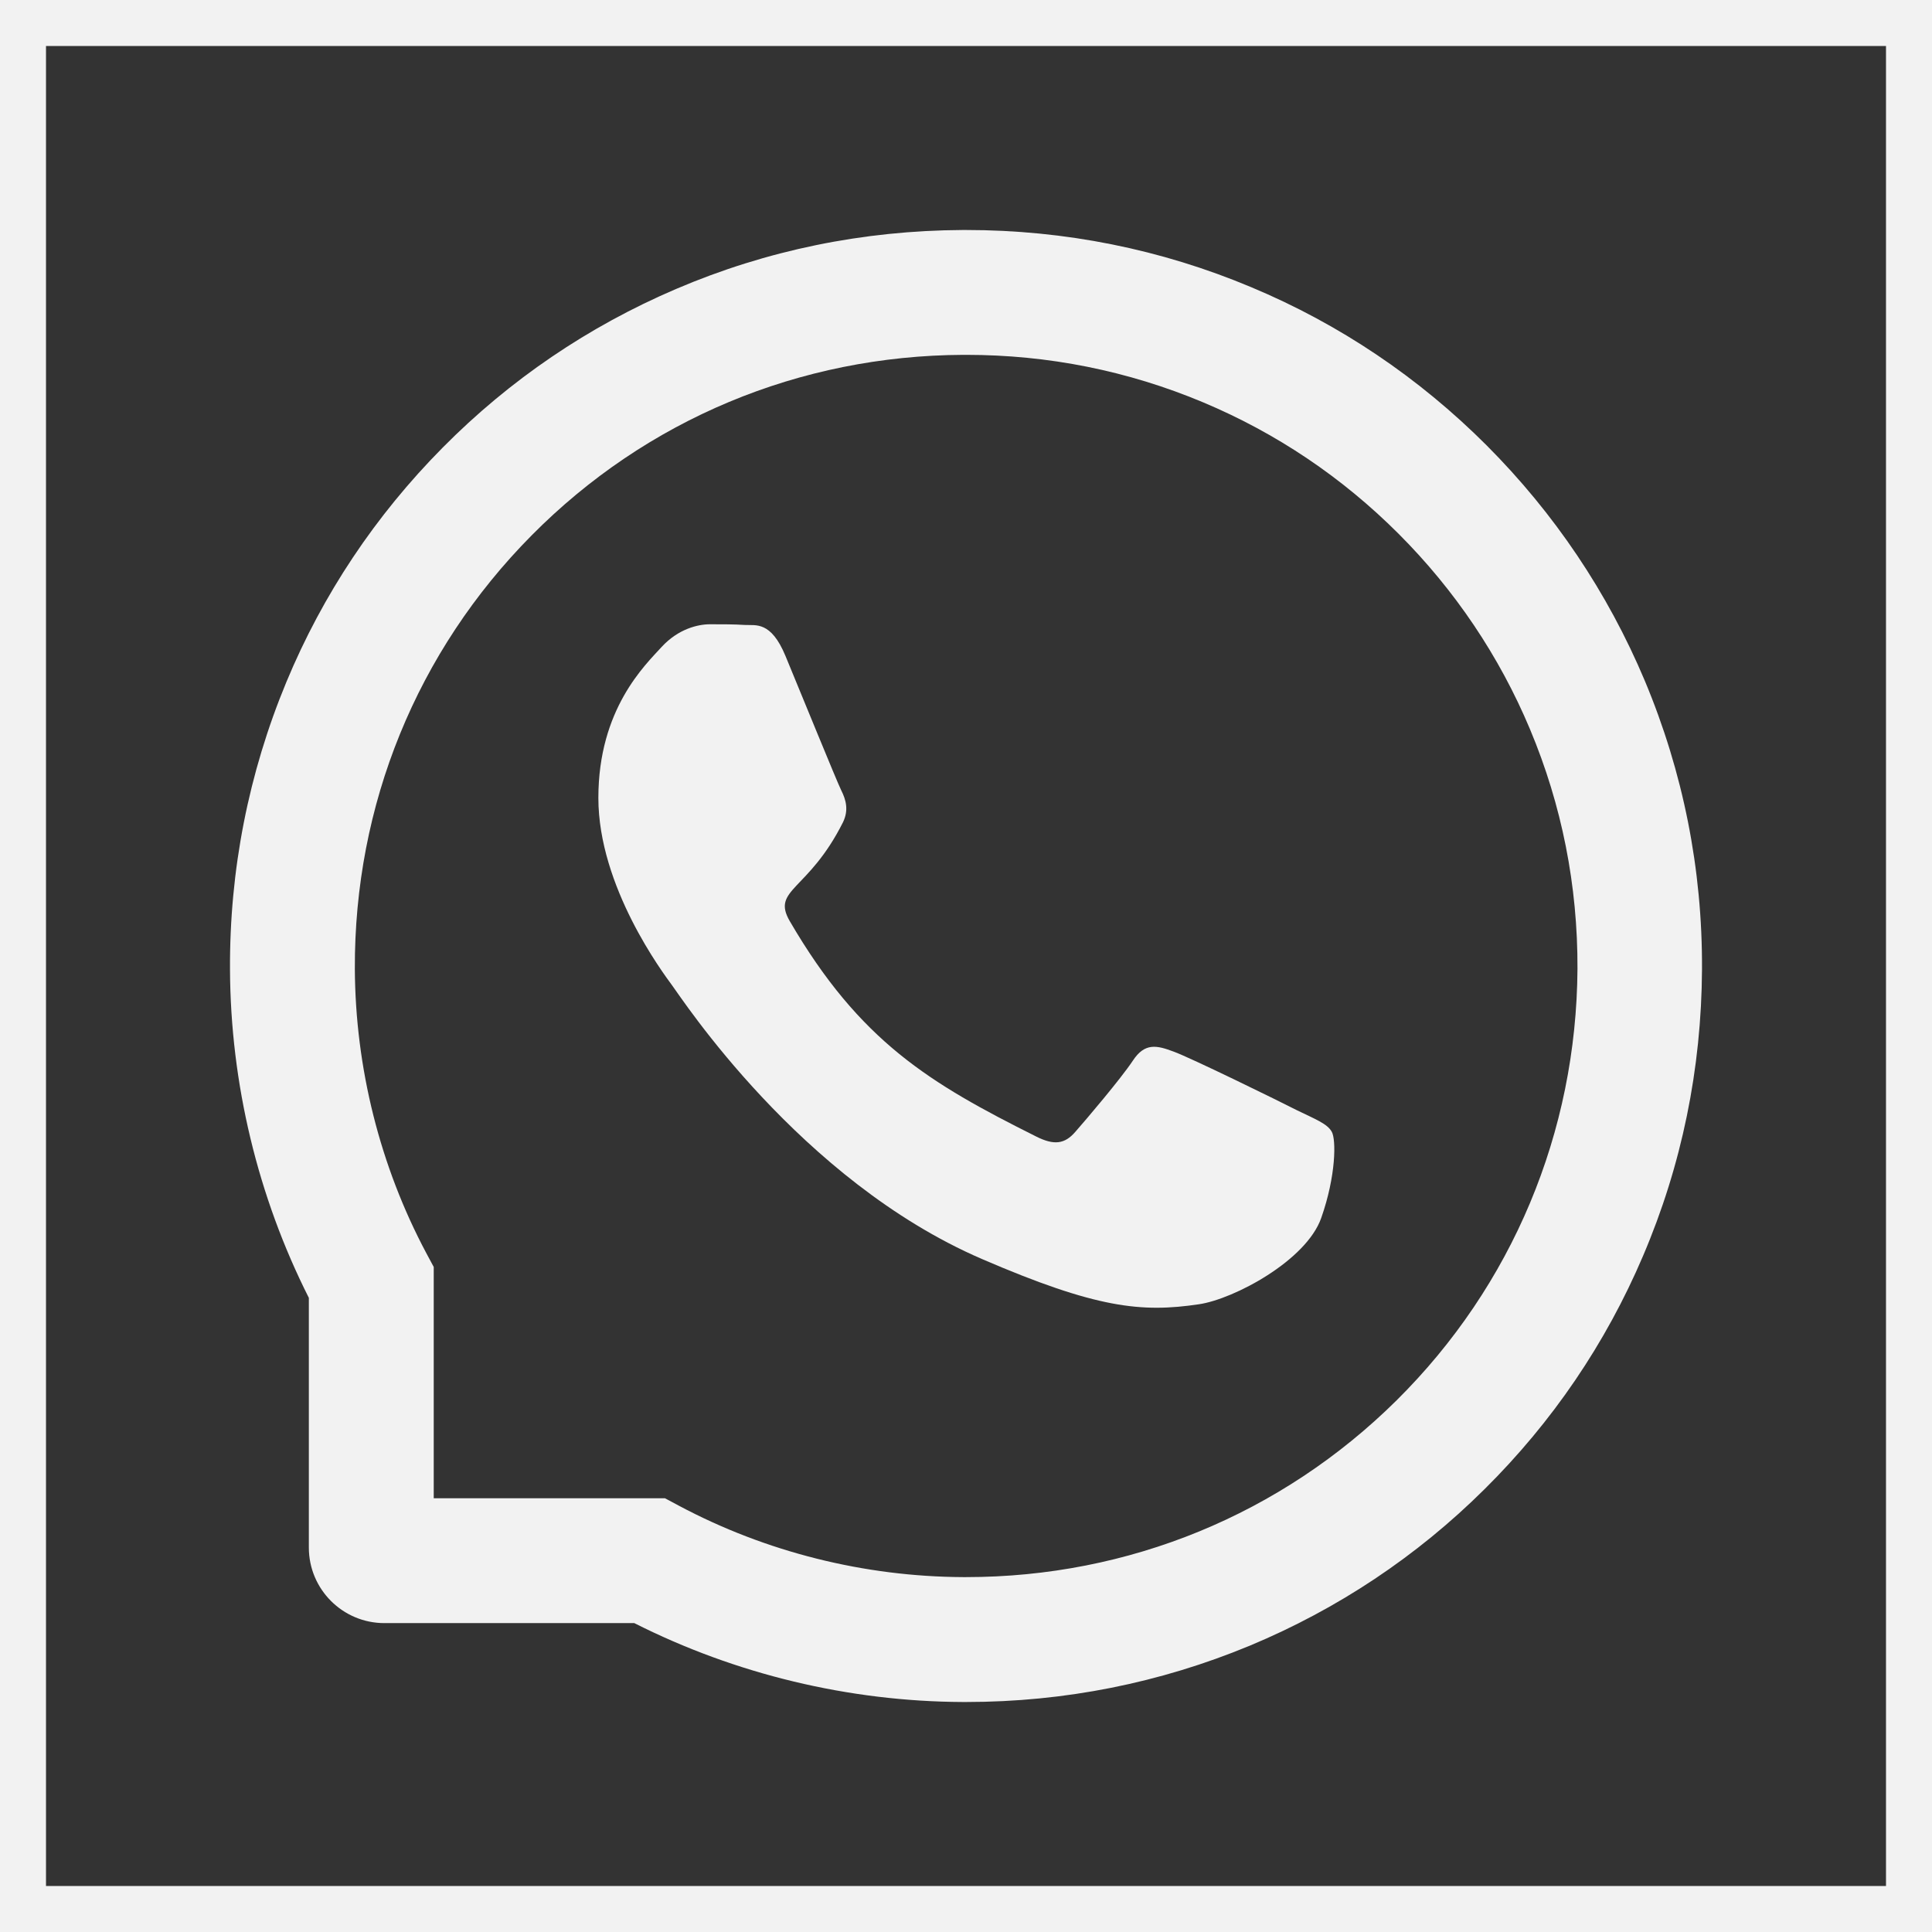 <?xml version="1.0" encoding="UTF-8"?> <svg xmlns="http://www.w3.org/2000/svg" width="42" height="42" viewBox="0 0 42 42" fill="none"><rect x="0" y="0" width="42" height="42" fill="#333333" stroke="none"/><rect x="0.5" y="0.5" width="41" height="41" stroke="#F2F2F2"></rect><path d="M28.201 24.139C27.811 23.939 25.872 22.989 25.511 22.86C25.151 22.725 24.886 22.66 24.625 23.061C24.361 23.457 23.611 24.339 23.375 24.607C23.147 24.871 22.915 24.903 22.526 24.707C20.211 23.55 18.694 22.643 17.169 20.025C16.765 19.328 17.572 19.378 18.326 17.875C18.454 17.61 18.39 17.386 18.29 17.186C18.19 16.985 17.404 15.05 17.076 14.261C16.758 13.493 16.429 13.6 16.19 13.586C15.961 13.571 15.701 13.571 15.436 13.571C15.172 13.571 14.747 13.671 14.386 14.061C14.026 14.457 13.008 15.411 13.008 17.346C13.008 19.282 14.418 21.157 14.611 21.421C14.811 21.686 17.386 25.657 21.34 27.367C23.84 28.446 24.818 28.539 26.068 28.353C26.829 28.239 28.397 27.403 28.722 26.478C29.047 25.557 29.047 24.768 28.951 24.603C28.854 24.428 28.59 24.328 28.201 24.139Z" fill="#F2F2F2"></path><path d="M35.757 14.8C34.95 12.882 33.793 11.161 32.318 9.682C30.843 8.207 29.121 7.046 27.2 6.243C25.236 5.418 23.15 5 21 5H20.929C18.764 5.011 16.668 5.439 14.697 6.282C12.793 7.096 11.086 8.254 9.625 9.729C8.164 11.204 7.018 12.918 6.225 14.828C5.404 16.807 4.989 18.91 5 21.075C5.011 23.553 5.604 26.014 6.714 28.214V33.642C6.714 34.55 7.45 35.285 8.357 35.285H13.789C15.989 36.396 18.45 36.989 20.929 37H21.004C23.143 37 25.218 36.585 27.171 35.775C29.082 34.978 30.8 33.835 32.271 32.375C33.746 30.914 34.907 29.207 35.718 27.303C36.56 25.332 36.989 23.235 37 21.071C37.011 18.896 36.589 16.786 35.757 14.8ZM30.361 30.442C27.857 32.921 24.536 34.285 21 34.285H20.939C18.786 34.275 16.646 33.739 14.757 32.732L14.457 32.571H9.429V27.543L9.268 27.243C8.261 25.353 7.725 23.214 7.714 21.061C7.7 17.5 9.061 14.157 11.557 11.639C14.05 9.121 17.382 7.729 20.943 7.714H21.004C22.789 7.714 24.521 8.061 26.154 8.746C27.746 9.414 29.175 10.375 30.404 11.604C31.628 12.829 32.593 14.261 33.261 15.853C33.953 17.503 34.3 19.253 34.293 21.061C34.271 24.618 32.875 27.95 30.361 30.442Z" fill="#F2F2F2"></path></svg> 